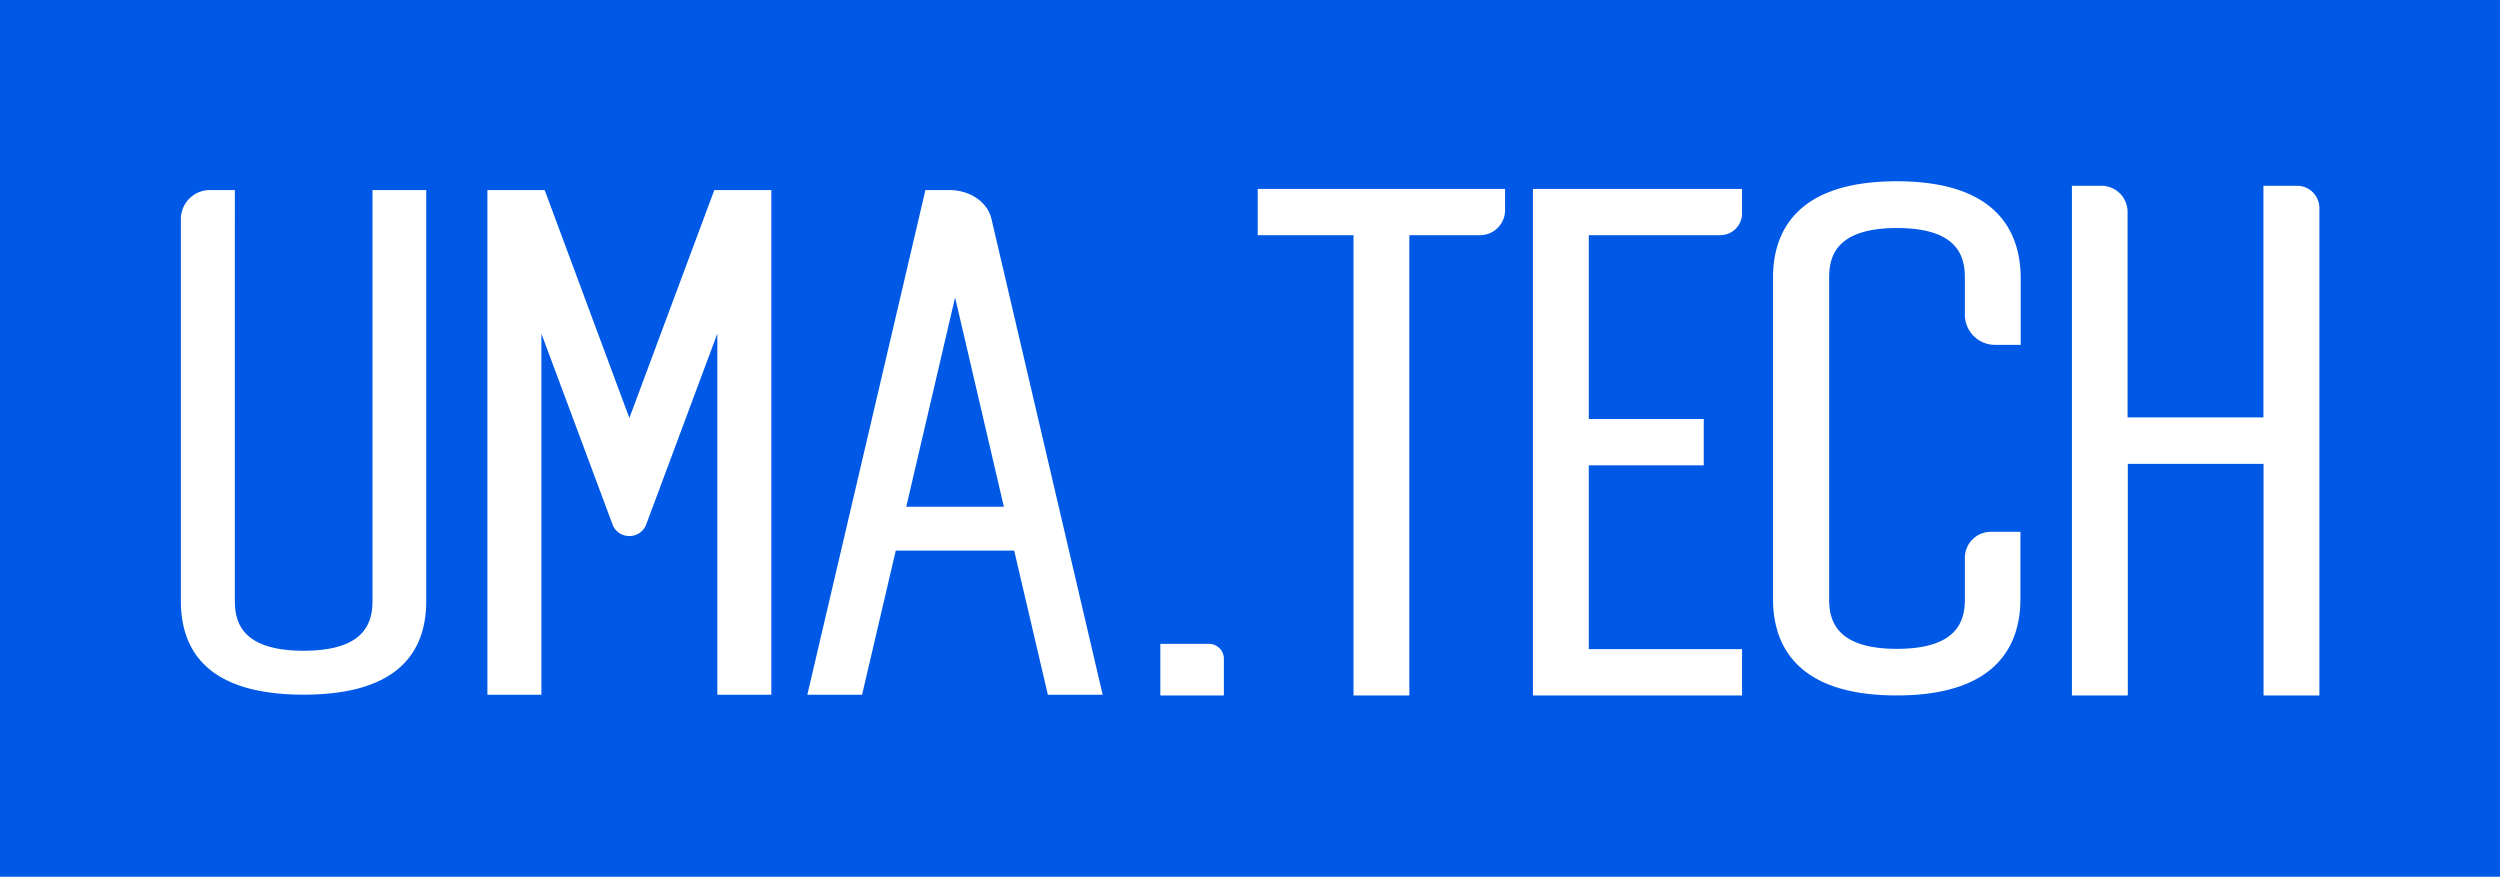 <?xml version="1.0" encoding="UTF-8"?> <svg xmlns="http://www.w3.org/2000/svg" viewBox="0 0 422.29 148.09"> <defs> <style>.cls-1{fill:#0059e6;}.cls-2{fill:#fff;}</style> </defs> <title>Ресурс 1</title> <g id="Слой_2" data-name="Слой 2"> <g id="Layer_1" data-name="Layer 1"> <rect class="cls-1" width="422.29" height="148.09"></rect> <path class="cls-2" d="M62.92,101.48c0,3.62-1.21,8.44-11.63,8.44s-11.62-4.82-11.62-8.44V32.1H35.45A4.91,4.91,0,0,0,30.55,37v64.47c0,10.53,7,15.87,20.74,15.87S72,112,72,101.48V32.1H62.92Z"></path> <path class="cls-2" d="M106.31,70.61,92,32.1H82.33v85.25h9.12v-61l12.09,32.44a3.06,3.06,0,0,0,5.54,0l12.09-32.44v61h9.12V32.1h-9.63Z"></path> <path class="cls-2" d="M167.46,36.92c-.65-2.79-3.63-4.82-7.08-4.82h-4.06l-19.95,85.25h9.25L151.31,93h20L177,117.35h9.26Zm2.11,48.68H153.08l8.25-35.35Z"></path> <path class="cls-2" d="M198.13,115.54v-4.85h5.94a.49.49,0,0,1,.53.43v4.42Z"></path> <path class="cls-2" d="M206.73,111.12v6.35H196v-8.71h8.06A2.53,2.53,0,0,1,206.73,111.12Zm-6.47,2.49h2.22v-1h-2.22Z"></path> <path class="cls-2" d="M258.94,117.47h35.32v-7.82H268.37V78.6h19.42V70.78H268.37V39.73h22.21A3.69,3.69,0,0,0,294.26,36V31.91H258.94Z"></path> <path class="cls-2" d="M320.38,30.62c-17.27,0-20.89,8.86-20.89,16.29v54.27c0,7.43,3.62,16.29,20.89,16.29s20.9-8.86,20.9-16.29V89.83h-5a4.39,4.39,0,0,0-4.38,4.38v7c0,3.6-1.19,8.39-11.47,8.39s-11.46-4.79-11.46-8.39V46.91c0-3.61,1.19-8.39,11.46-8.39s11.47,4.78,11.47,8.39v6.27a5.08,5.08,0,0,0,5.07,5.07h4.36V46.91C341.28,39.48,337.66,30.62,320.38,30.62Z"></path> <path class="cls-2" d="M388,31.38h-5.67V70.5H359.38V35.79a4.42,4.42,0,0,0-4.4-4.41h-5v86.09h9.44V78.35h22.93v39.12h9.43V35.14A3.77,3.77,0,0,0,388,31.38Z"></path> <path class="cls-2" d="M212.45,39.73h16.18v77.74h9.43V39.73H250a4.24,4.24,0,0,0,4.23-4.23V31.91H212.45Z"></path> </g> </g> </svg> 